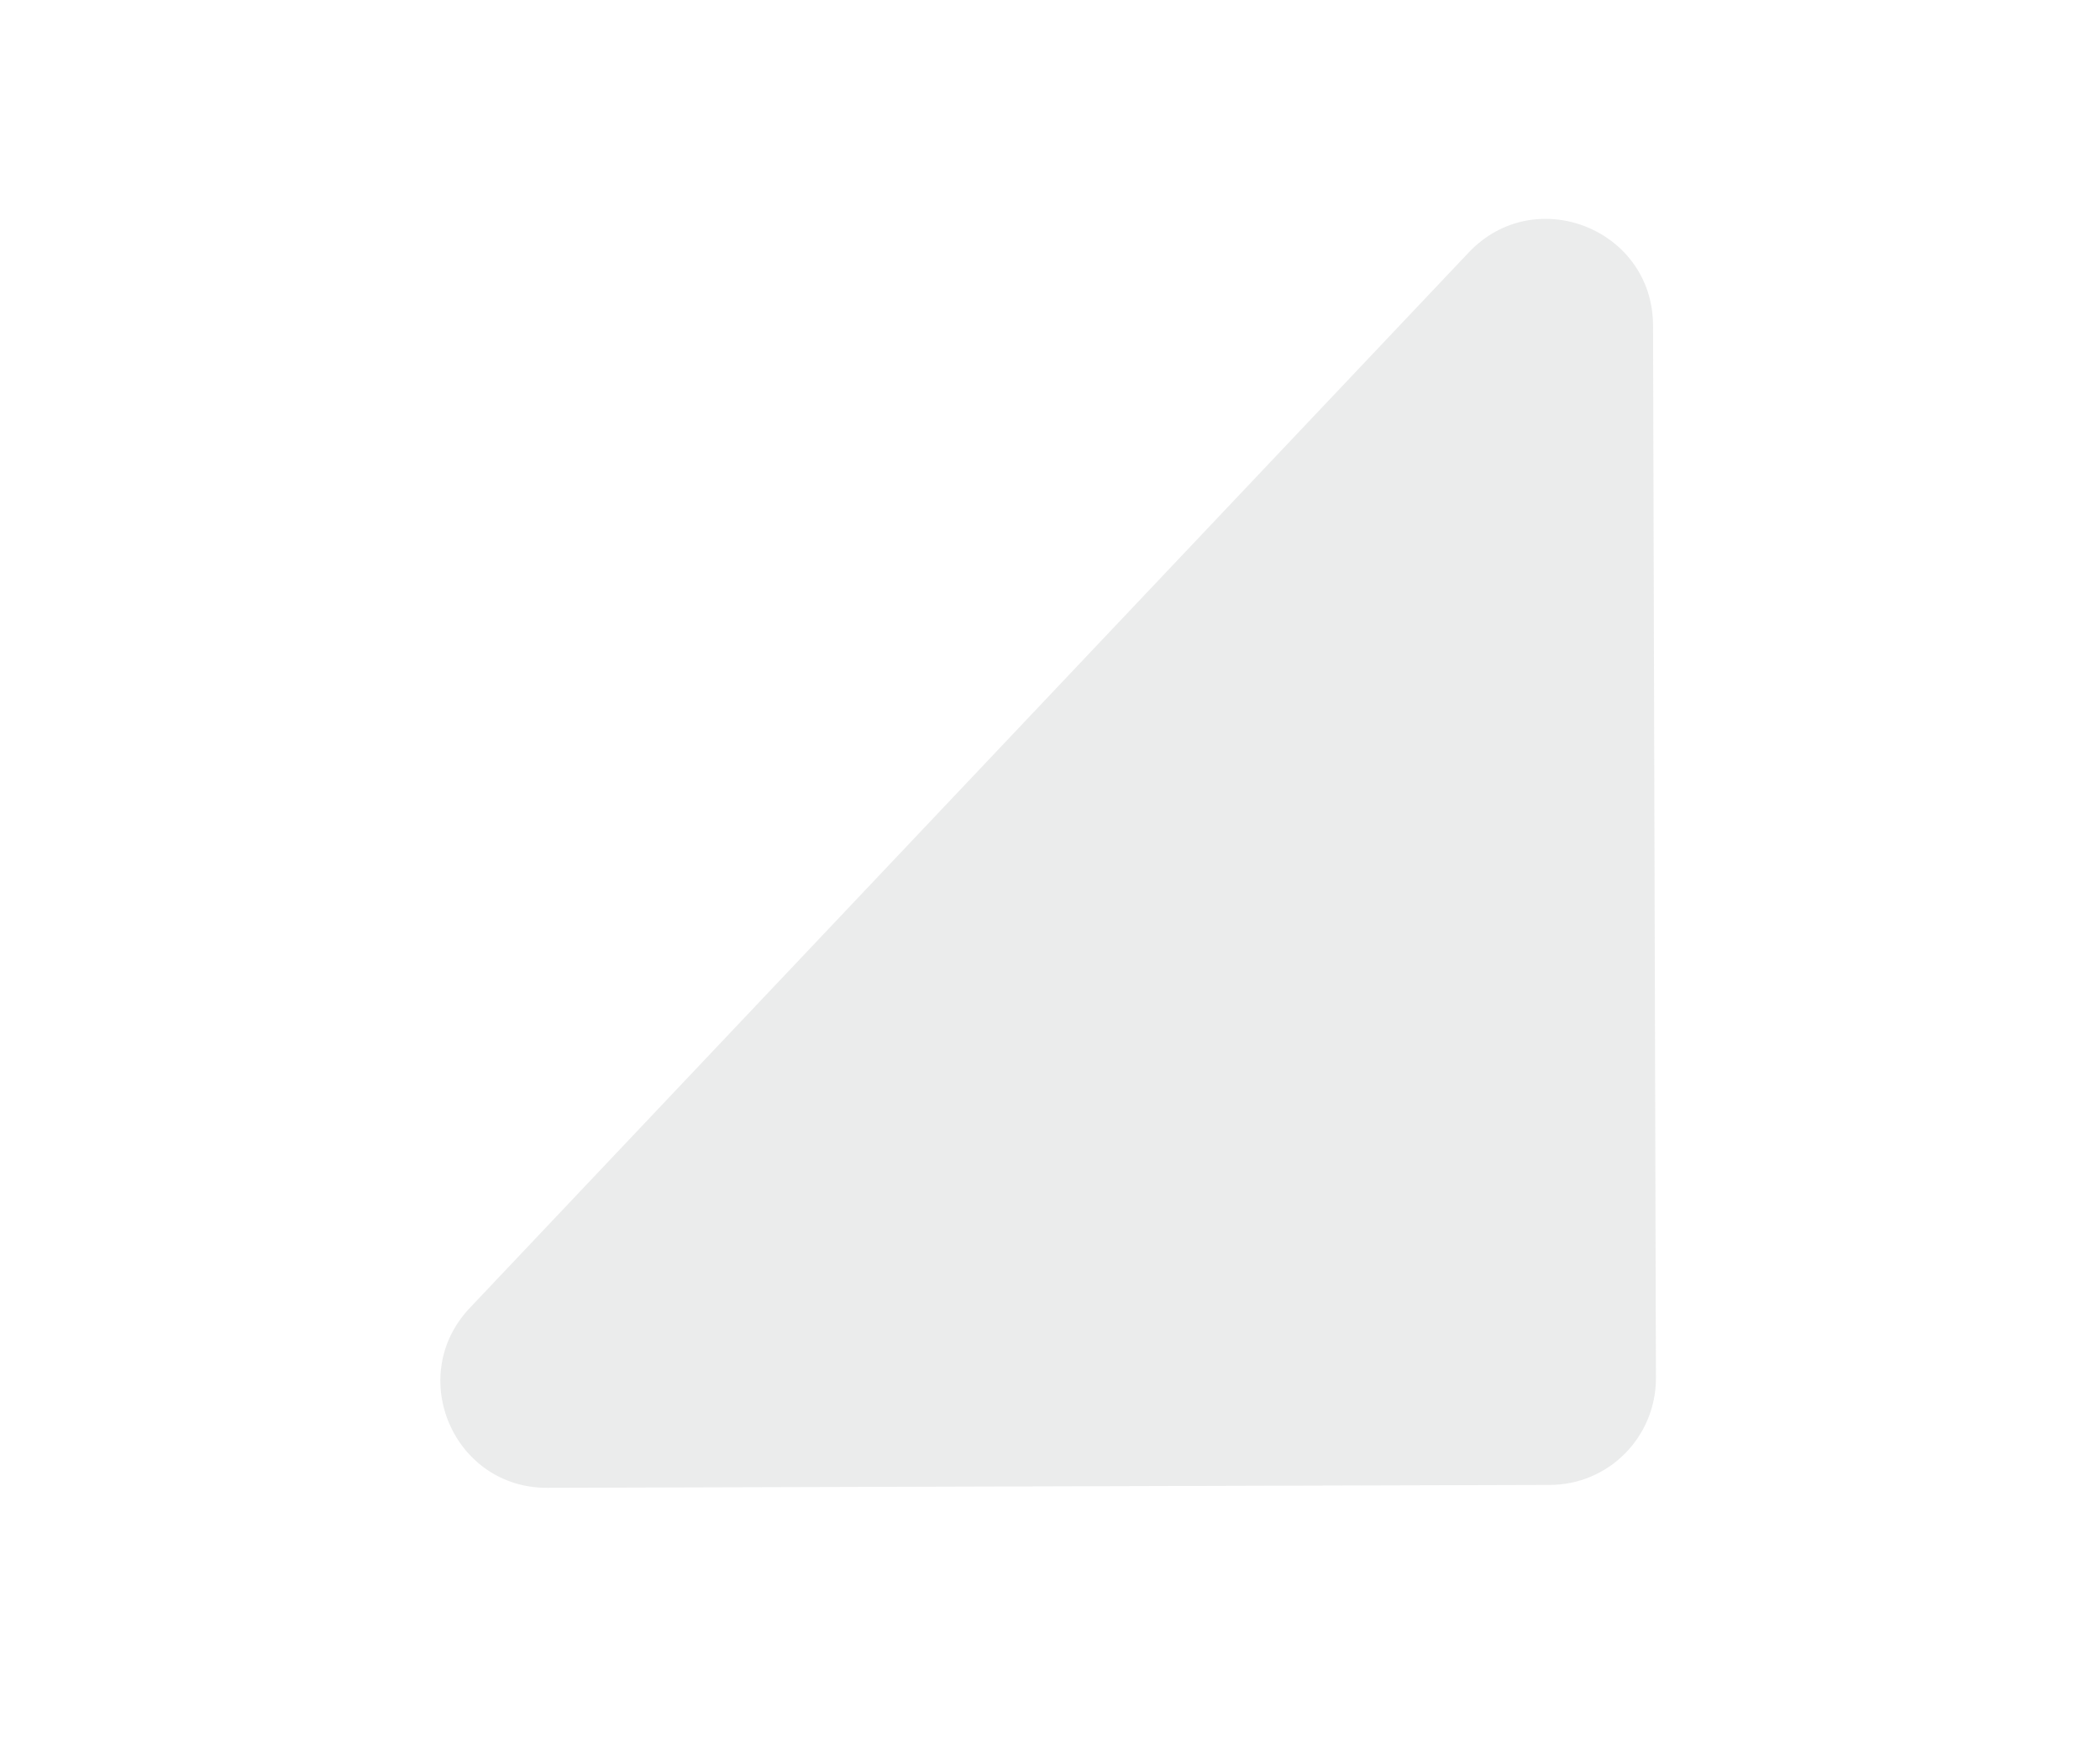 <?xml version="1.0" encoding="UTF-8"?> <!-- Generator: Adobe Illustrator 22.0.0, SVG Export Plug-In . SVG Version: 6.00 Build 0) --> <svg xmlns="http://www.w3.org/2000/svg" xmlns:xlink="http://www.w3.org/1999/xlink" id="Слой_1" x="0px" y="0px" viewBox="0 0 434.6 364" style="enable-background:new 0 0 434.6 364;" xml:space="preserve"> <style type="text/css"> .st0{display:none;} .st1{display:inline;} .st2{fill:#FFFFFF;} .st3{opacity:0.19;fill:#989999;enable-background:new ;} .st4{display:inline;fill:none;stroke:#FF0000;stroke-width:2;stroke-linecap:round;stroke-linejoin:round;stroke-miterlimit:10;} .st5{display:inline;fill:#FF0000;} .st6{display:inline;fill:#E5E5E5;} .st7{fill:#FF0000;} .st8{fill:none;stroke:#363435;stroke-width:2.204;stroke-linecap:round;stroke-linejoin:round;stroke-miterlimit:10;} </style> <g id="Слой_8"> </g> <g id="Слой_10"> </g> <g id="Слой_18" class="st0"> <g class="st1"> <rect x="872.6" y="-273.1" width="140.4" height="140.4"></rect> <circle class="st2" cx="942.9" cy="-202.8" r="56.3"></circle> </g> <path class="st1" d="M978.4-204.8c1.6,0,1.6-2.4,0-2.4h-10.7v-3.2c0-0.6-0.5-1.2-1.2-1.2H950c-0.5-1.8-2.2-3.1-4.1-3.1 c-2.3,0-4.3,1.9-4.3,4.3c0,2.3,1.9,4.3,4.3,4.3c1.9,0,3.6-1.3,4.1-3h15.3v21.1h-8.5v-3.5c1.8-0.5,3.1-2.2,3.1-4.1 c0-2.3-1.9-4.3-4.3-4.3c-2.4,0-4.3,1.9-4.3,4.3c0,1.9,1.3,3.6,3.1,4.1v4.7c0,0.7,0.5,1.2,1.2,1.2h9.7v5.3c0,0.9-0.7,1.6-1.6,1.6 h-24.4v-16.5c1.8-0.5,3-2.2,3-4.1c0-2.4-1.9-4.3-4.3-4.3c-2.4,0-4.3,1.9-4.3,4.3c0,1.9,1.3,3.6,3.1,4.1v16.5h-7.2v-7.7 c1.8-0.5,3.1-2.2,3.1-4.1c0-2.3-1.9-4.3-4.3-4.3c-2.3,0-4.3,1.9-4.3,4.3c0,1.9,1.3,3.6,3,4.1v7.7H922c-0.9,0-1.6-0.7-1.6-1.6V-222 c0-0.9,0.7-1.6,1.6-1.6h5.3c0,0,0,3.8,0,3.9c0,0.7,0.6,1.2,1.2,1.2h1.8v4.1c-1.8,0.5-3.1,2.2-3.1,4.1c0,2.3,1.9,4.3,4.3,4.3 c2.3,0,4.3-1.9,4.3-4.3c0-1.9-1.3-3.6-3.1-4.1v-5.3c0-0.6-0.6-1.2-1.2-1.2h-1.8v-2.7H956v2.1c-1.8,0.5-3.1,2.2-3.1,4.1 c0,2.4,1.9,4.3,4.3,4.3s4.3-1.9,4.3-4.3c0-1.9-1.3-3.6-3.1-4.1v-2.1h5.3c0.9,0,1.6,0.7,1.6,1.6v6.5c0,0.7,0.5,1.2,1.2,1.2 c0,0,11.8,0,11.9,0c1.5,0,1.6-2.4,0-2.4h-10.7v-5.3c0-2.2-1.8-4-4-4h-5.3c0,0,0-10.6,0-10.7c0-1.5-2.4-1.6-2.4,0v10.7h-7.2 c0,0,0-10.6,0-10.7c0-1.5-2.4-1.6-2.4,0v10.7h-7.1c0,0,0-10.6,0-10.7c0-1.6-2.4-1.6-2.4,0v10.7h-7.2c0,0,0-10.6,0-10.7 c0-1.6-2.4-1.6-2.4,0v10.7H922c-2.2,0-4,1.8-4,4v5.3c0,0-10.6,0-10.7,0c-1.5,0-1.6,2.4,0,2.4H918v7.1c0,0-10.6,0-10.7,0 c-1.6,0-1.6,2.4,0,2.4H918v7.1c0,0-10.6,0-10.7,0c-1.6,0-1.6,2.4,0,2.4H918v7.1c0,0-10.6,0-10.7,0c-1.5,0-1.6,2.4,0,2.4H918v5.5 c0,2.2,1.8,4,4,4h5.3c0,0,0,10.6,0,10.7c0,1.5,2.4,1.6,2.4,0v-10.7h7.2c0,0,0,10.6,0,10.7c0,1.5,2.4,1.6,2.4,0v-10.7h7.1 c0,0,0,10.6,0,10.7c0,1.6,2.4,1.6,2.4,0v-10.7h7.2c0,0,0,10.6,0,10.7c0,1.6,2.4,1.6,2.4,0v-10.7h5.3c2.2,0,4-1.8,4-4v-5.3 c0,0,10.6,0,10.7,0c1.6,0,1.6-2.4,0-2.4h-10.7v-7.2h10.7c1.6,0,1.6-2.4,0-2.4h-10.7v-7.2C967.7-204.8,978.3-204.8,978.4-204.8z M945.9-208.6c-1,0-1.8-0.8-1.8-1.8s0.8-1.9,1.8-1.9s1.9,0.8,1.9,1.9C947.8-209.4,946.9-208.6,945.9-208.6z M953.8-195.7 c0-1,0.8-1.8,1.9-1.8c1,0,1.9,0.8,1.9,1.8s-0.8,1.9-1.9,1.9S953.8-194.6,953.8-195.7z M931.6-212.3c1,0,1.9,0.8,1.9,1.9 c0,1-0.8,1.9-1.9,1.9c-1,0-1.9-0.8-1.9-1.9C929.7-211.4,930.5-212.3,931.6-212.3z M957.2-219.4c1,0,1.9,0.8,1.9,1.8 s-0.8,1.9-1.9,1.9s-1.9-0.8-1.9-1.9C955.4-218.5,956.2-219.4,957.2-219.4z M928.5-188.8c-1,0-1.8-0.8-1.8-1.9c0-1,0.8-1.9,1.8-1.9 s1.9,0.8,1.9,1.9S929.5-188.8,928.5-188.8z M938.1-197.5c-1,0-1.9-0.8-1.9-1.8s0.8-1.9,1.9-1.9c1,0,1.8,0.8,1.8,1.9 C939.9-198.4,939.1-197.5,938.1-197.5z"></path> </g> <g id="Слой_17" class="st0"> <g class="st1"> <rect x="457.8" y="-273.1" width="140.4" height="140.4"></rect> <circle class="st2" cx="528" cy="-202.8" r="56.3"></circle> </g> <g class="st1"> <path d="M515.6-179.2l-0.8-2.6c5.3-1.7,10.4-4.2,15.5-7.8l1.6,2.2C526.5-183.6,521.2-181,515.6-179.2z"></path> <path d="M510-177.8l-0.5-2.7c0.8-0.2,1.6-0.3,2.4-0.5l0.7,2.6C511.7-178.1,510.8-177.9,510-177.8z"></path> <path d="M500-176.8h-1.1l-0.2-1.1c-0.1-0.3-1.4-7.1-1.4-18c0-14,11.2-25.9,24.5-25.9c11.9,0,22.1,8.8,24.2,20.9l0.1,0.6l-0.4,0.5 c-1.5,1.7-3.1,3.3-4.7,4.9l-1.9-2c1.4-1.4,2.8-2.8,4.1-4.2c-2.1-10.4-10.9-18-21.3-18c-11.8,0-21.8,10.6-21.8,23.2 c0,8.1,0.8,14,1.1,16.3c1.8,0,3.6-0.2,5.4-0.4l0.4,2.7C504.7-176.9,502.3-176.8,500-176.8z"></path> <path d="M497.3-168.6c-5.4,0-9.5-3.8-9.5-8.9c0-5.7,4.2-8.8,10.1-13l0.2-0.1l1.6,2.2l-0.2,0.1c-5.4,3.9-8.9,6.5-8.9,10.8 c0,3.6,2.9,6.2,6.8,6.2c25.7,0,41.8-14.2,46.1-18.6l1.9,1.9C540.8-183.4,524-168.6,497.3-168.6z"></path> <path d="M511-203.5l-2.4-1.2c4.4-8.6,12.2-14.3,21.5-15.4l0.3,2.7C522-216.4,514.9-211.3,511-203.5z"></path> <path d="M509.1-198.4l-2.6-0.7c0.2-0.6,0.5-1.5,0.7-2.2l0.1-0.3l2.6,0.9l-0.1,0.3C509.5-199.7,509.2-198.9,509.1-198.4z"></path> <rect x="505.4" y="-240.6" transform="matrix(0.931 -0.366 0.366 0.931 122.699 168.778)" width="2.7" height="2.4"></rect> <rect x="508.8" y="-234.1" transform="matrix(0.931 -0.366 0.366 0.931 119.788 170.654)" width="2.7" height="6.8"></rect> <rect x="493.2" y="-231.4" transform="matrix(0.707 -0.707 0.707 0.707 303.56 283.978)" width="2.7" height="13.9"></rect> <rect x="524.6" y="-243.6" width="2.7" height="13.6"></rect> <rect x="543.9" y="-240.7" transform="matrix(0.366 -0.93 0.93 0.366 568.252 355.534)" width="2.4" height="2.7"></rect> <rect x="538.3" y="-232.1" transform="matrix(0.366 -0.93 0.93 0.366 558.019 357.847)" width="6.8" height="2.7"></rect> <rect x="550.4" y="-225.9" transform="matrix(0.707 -0.707 0.707 0.707 321.989 328.349)" width="13.9" height="2.7"></rect> <path d="M557.3-191.8h-12l1.7-2.2c2.2-2.9,3.5-5.6,3.5-7.4c0-3.8-3.1-6.8-6.8-6.8c-0.7,0-1,0-2,0.2l-0.5-2.7 c1.1-0.2,1.7-0.2,2.5-0.2c5.3,0,9.5,4.3,9.5,9.5c0,1.8-0.9,4.2-2.5,6.8h6.6V-191.8z"></path> <path d="M557.3-169.9c-3.1,0-5.5-4.1-5.5-9.5s2.3-9.5,5.5-9.5s5.5,4.1,5.5,9.5v1.4h-5.5v-2.7h2.7c-0.3-3.4-1.7-5.5-2.7-5.5 c-1.1,0-2.7,2.7-2.7,6.8s1.6,6.8,2.7,6.8V-169.9z"></path> <rect x="553.2" y="-180.8" width="5.5" height="2.7"></rect> <rect x="549" y="-189" width="8.3" height="2.7"></rect> <path d="M557.3-169.9h-46.4v-2.7h46.4c4.5,0,8.2-4.3,8.2-9.5s-3.7-9.5-8.2-9.5s-8.2,4.3-8.2,9.5v2.7h-14.8v-2.7h12.1 c0-6.8,4.9-12.3,10.9-12.3s10.9,5.5,10.9,12.3C568.2-175.4,563.3-169.9,557.3-169.9z"></path> </g> </g> <g id="Слой_15"> </g> <g id="Слой_14"> </g> <g id="Слой_13"> <path class="st3" d="M342.1,67.3l0.6,217.9c0,12.2-9.8,22.1-22,22.1l-207.4,0.6c-19.4,0.1-29.4-23.1-16.1-37.2L304,52.2 C317.7,37.8,342,47.4,342.1,67.3z"></path> </g> <g id="Слой_12"> </g> <g id="направляющие" class="st0"> </g> <g id="_x21__x21__x21__x21__x21__x21__x21__x21__x21__x21__x21__x21__x21__x21__x21__x21_" class="st0"> <path class="st4" d="M-554.1-374.4h851.8c28.6,0,29.8,25.2,29.8,25.2v88.8c-0.1,16,18.9,24.4,30.6,13.4l60-54.6 c0,0,24.3-27.8,54.7-27.8h1091.5"></path> </g> <g id="Слой_20" class="st0"> <path class="st4" d="M-525.3-1029.8H812.3c45,0,46.8-39.5,46.8-39.5v-139.4c-0.2-25.1,29.7-38.2,48.1-21.1l94.3,85.7 c0,0,38.2,43.6,85.9,43.6c0,0,545.8,0,547,0c54.5,0,61-44.1,33.6-71.5l-8.7-8.2"></path> </g> <g id="Слой_65" class="st0"> <path class="st5" d="M1109.1-812H595.5c-20.4,0-37.2-16.7-37.2-37.2v-95.7c0-20.4,16.7-37.2,37.2-37.2h513.7 c20.4,0,37.2,16.7,37.2,37.2v95.7C1146.3-828.7,1129.6-812,1109.1-812z"></path> </g> <g id="Слой_28" class="st0"> <path class="st6" d="M1109.1-422H595.5c-20.4,0-37.2-16.7-37.2-37.2v-95.7c0-20.4,16.7-37.2,37.2-37.2h513.7 c20.4,0,37.2,16.7,37.2,37.2v95.7C1146.3-438.7,1129.6-422,1109.1-422z"></path> </g> <g id="Слой_27" class="st0"> <path class="st6" d="M1109.1-618H595.5c-20.4,0-37.2-16.7-37.2-37.2v-95.7c0-20.4,16.7-37.2,37.2-37.2h513.7 c20.4,0,37.2,16.7,37.2,37.2v95.7C1146.3-634.7,1129.6-618,1109.1-618z"></path> </g> <g id="Слой_26" class="st0"> <path class="st6" d="M499.1-422H-14.5c-20.4,0-37.2-16.7-37.2-37.2v-95.7c0-20.4,16.7-37.2,37.2-37.2h513.7 c20.4,0,37.2,16.7,37.2,37.2v95.7C536.3-438.7,519.6-422,499.1-422z"></path> </g> <g id="Слой_25" class="st0"> <path class="st6" d="M499.1-618H-14.5c-20.4,0-37.2-16.7-37.2-37.2v-95.7c0-20.4,16.7-37.2,37.2-37.2h513.7 c20.4,0,37.2,16.7,37.2,37.2v95.7C536.3-634.7,519.6-618,499.1-618z"></path> </g> <g id="Слой_24" class="st0"> <path class="st6" d="M499.1-812H-14.5c-20.4,0-37.2-16.7-37.2-37.2v-95.7c0-20.4,16.7-37.2,37.2-37.2h513.7 c20.4,0,37.2,16.7,37.2,37.2v95.7C536.3-828.7,519.6-812,499.1-812z"></path> </g> <g id="Слой_23" class="st0"> <g class="st1"> <path class="st7" d="M586.6-521.3c-1,0-1.8-0.8-1.8-1.8s0.8-1.8,1.8-1.8h3.1l0,0c1,0,1.8,0.8,1.8,1.8s-0.8,1.8-1.8,1.8H586.6 L586.6-521.3z"></path> <path class="st7" d="M610.5-512c-0.2,0-0.5-0.1-0.7-0.2c-0.6-0.3-1-0.9-1-1.6v-7.6h-10.4l0,0c-1,0-1.8-0.8-1.8-1.7 c0-1,0.8-1.8,1.7-1.8h12.2l0,0c0.5,0,0.9,0.2,1.2,0.5s0.5,0.8,0.5,1.2v5.5l14.3-12.6l-14.4-12.5l0.1,5.5c0,0.5-0.2,0.9-0.5,1.3 c-0.3,0.3-0.8,0.5-1.2,0.5l-34.5,0.1c-0.9,0-1.8-0.8-1.8-1.8s0.8-1.8,1.8-1.8l32.7-0.1l-0.1-7.6c0-0.7,0.4-1.3,1-1.6 s1.4-0.2,1.9,0.3l18.8,16.4c0.4,0.3,0.6,0.8,0.6,1.3s-0.2,1-0.6,1.3l-18.8,16.5C611.4-512.1,611-512,610.5-512z"></path> </g> </g> <g id="Слой_33" class="st0"> <g class="st1"> <path class="st7" d="M586.6-711.3c-1,0-1.8-0.8-1.8-1.8s0.8-1.8,1.8-1.8h3.1l0,0c1,0,1.8,0.8,1.8,1.8s-0.8,1.8-1.8,1.8H586.6 L586.6-711.3z"></path> <path class="st7" d="M610.5-702c-0.2,0-0.5-0.1-0.7-0.2c-0.6-0.3-1-0.9-1-1.6v-7.6h-10.4l0,0c-1,0-1.8-0.8-1.8-1.7 c0-1,0.8-1.8,1.7-1.8h12.2l0,0c0.5,0,0.9,0.2,1.2,0.5s0.5,0.8,0.5,1.2v5.5l14.3-12.6l-14.4-12.5l0.1,5.5c0,0.5-0.2,0.9-0.5,1.3 c-0.3,0.3-0.8,0.5-1.2,0.5l-34.5,0.1c-0.9,0-1.8-0.8-1.8-1.8s0.8-1.8,1.8-1.8l32.7-0.1l-0.1-7.6c0-0.7,0.4-1.3,1-1.6 s1.4-0.2,1.9,0.3l18.8,16.4c0.4,0.3,0.6,0.8,0.6,1.3s-0.2,1-0.6,1.3l-18.8,16.5C611.4-702.1,611-702,610.5-702z"></path> </g> </g> <g id="Слой_32" class="st0"> <g class="st1"> <path class="st7" d="M-23.4-521.3c-1,0-1.8-0.8-1.8-1.8s0.8-1.8,1.8-1.8h3.1l0,0c1,0,1.8,0.8,1.8,1.8s-0.8,1.8-1.8,1.8H-23.4 L-23.4-521.3z"></path> <path class="st7" d="M0.5-512c-0.2,0-0.5-0.1-0.7-0.2c-0.6-0.3-1-0.9-1-1.6v-7.6h-10.4l0,0c-1,0-1.8-0.8-1.8-1.7 c0-1,0.8-1.8,1.7-1.8H0.5l0,0c0.5,0,0.9,0.2,1.2,0.5s0.5,0.8,0.5,1.2v5.5l14.3-12.6L2.3-542.7l0.1,5.5c0,0.5-0.2,0.9-0.5,1.3 c-0.3,0.3-0.8,0.5-1.2,0.5l-34.5,0.1c-0.9,0-1.8-0.8-1.8-1.8s0.8-1.8,1.8-1.8l32.7-0.1l-0.1-7.6c0-0.7,0.4-1.3,1-1.6 s1.4-0.2,1.9,0.3l18.8,16.4c0.4,0.3,0.6,0.8,0.6,1.3s-0.2,1-0.6,1.3L1.7-512.4C1.4-512.1,1-512,0.5-512z"></path> </g> </g> <g id="Слой_31" class="st0"> <g class="st1"> <path class="st7" d="M-23.4-729.3c-1,0-1.8-0.8-1.8-1.8s0.8-1.8,1.8-1.8h3.1l0,0c1,0,1.8,0.8,1.8,1.8s-0.8,1.8-1.8,1.8H-23.4 L-23.4-729.3z"></path> <path class="st7" d="M0.5-720c-0.2,0-0.5-0.1-0.7-0.2c-0.6-0.3-1-0.9-1-1.6v-7.6h-10.4l0,0c-1,0-1.8-0.8-1.8-1.7 c0-1,0.8-1.8,1.7-1.8H0.5l0,0c0.5,0,0.9,0.2,1.2,0.5s0.5,0.8,0.5,1.2v5.5l14.3-12.6L2.3-750.7l0.1,5.5c0,0.5-0.2,0.9-0.5,1.3 c-0.3,0.3-0.8,0.5-1.2,0.5l-34.5,0.1c-0.9,0-1.8-0.8-1.8-1.8s0.8-1.8,1.8-1.8l32.7-0.1l-0.1-7.6c0-0.7,0.4-1.3,1-1.6 s1.4-0.2,1.9,0.3l18.8,16.4c0.4,0.3,0.6,0.8,0.6,1.3s-0.2,1-0.6,1.3L1.7-720.4C1.4-720.1,1-720,0.5-720z"></path> </g> </g> <g id="Слой_30" class="st0"> <g class="st1"> <path class="st7" d="M-23.4-933.3c-1,0-1.8-0.8-1.8-1.8s0.8-1.8,1.8-1.8h3.1l0,0c1,0,1.8,0.8,1.8,1.8s-0.8,1.8-1.8,1.8H-23.4 L-23.4-933.3z"></path> <path class="st7" d="M0.5-924c-0.2,0-0.5-0.1-0.7-0.2c-0.6-0.3-1-0.9-1-1.6v-7.6h-10.4l0,0c-1,0-1.8-0.8-1.8-1.7 c0-1,0.8-1.8,1.7-1.8H0.5l0,0c0.5,0,0.9,0.2,1.2,0.5s0.5,0.8,0.5,1.2v5.5l14.3-12.6L2.3-954.7l0.1,5.5c0,0.5-0.2,0.9-0.5,1.3 c-0.3,0.3-0.8,0.5-1.2,0.5l-34.5,0.1c-0.9,0-1.8-0.8-1.8-1.8s0.8-1.8,1.8-1.8l32.7-0.1l-0.1-7.6c0-0.7,0.4-1.3,1-1.6 s1.4-0.2,1.9,0.3l18.8,16.4c0.4,0.3,0.6,0.8,0.6,1.3s-0.2,1-0.6,1.3L1.7-924.4C1.4-924.1,1-924,0.5-924z"></path> </g> </g> <g id="Слой_29" class="st0"> <g class="st1"> <path class="st2" d="M586.6-933.3c-1,0-1.8-0.8-1.8-1.8s0.8-1.8,1.8-1.8h3.1l0,0c1,0,1.8,0.8,1.8,1.8s-0.8,1.8-1.8,1.8H586.6 L586.6-933.3z"></path> <path class="st2" d="M610.5-924c-0.2,0-0.5-0.1-0.7-0.2c-0.6-0.3-1-0.9-1-1.6v-7.6h-10.4l0,0c-1,0-1.8-0.8-1.8-1.7 c0-1,0.8-1.8,1.7-1.8h12.2l0,0c0.5,0,0.9,0.2,1.2,0.5s0.5,0.8,0.5,1.2v5.5l14.3-12.6l-14.4-12.5l0.1,5.5c0,0.5-0.2,0.9-0.5,1.3 c-0.3,0.3-0.8,0.5-1.2,0.5l-34.5,0.1c-0.9,0-1.8-0.8-1.8-1.8s0.8-1.8,1.8-1.8l32.7-0.1l-0.1-7.6c0-0.7,0.4-1.3,1-1.6 s1.4-0.2,1.9,0.3l18.8,16.4c0.4,0.3,0.6,0.8,0.6,1.3s-0.2,1-0.6,1.3l-18.8,16.5C611.4-924.1,611-924,610.5-924z"></path> </g> </g> <g id="Слой_16" class="st0"> <g class="st1"> <rect x="47.4" y="-273.1" width="140.4" height="140.4"></rect> <circle class="st2" cx="117.7" cy="-202.8" r="56.3"></circle> </g> <g class="st1"> <g> <path class="st8" d="M84.2-170.6H94c0.8,0,1.4-0.6,1.4-1.4v-18.1c0-0.8-0.6-1.4-1.4-1.4h-9.8c-0.8,0-1.4,0.6-1.4,1.4v18.1 C82.8-171.3,83.4-170.6,84.2-170.6z"></path> <circle class="st8" cx="89.1" cy="-175.6" r="0.6"></circle> <path class="st8" d="M95.4-189.4L95.4-189.4c2.2-0.4,4.3-1.4,5.9-3l1.9-1.9c2.7-2.3,4.2-3.1,7.7-2.5l13.2,2.5 c2,0.4,3.3,2.3,2.9,4.2l0,0c-0.3,1.7-1.8,2.9-3.5,2.9h-9.7"></path> <path class="st8" d="M95.4-173.2l2.3-0.5c0.8-0.2,3.5-0.1,4.3-0.1l19.3,1.1c2.8,0.2,5.6-0.6,8-2.2l21.3-14.5 c1.8-1.2,2.4-3.6,1.4-5.5l0,0c-1-2-3.5-2.9-5.6-2l-14.4,6.5"></path> <circle class="st8" cx="123.9" cy="-230.1" r="10.7"></circle> <path class="st8" d="M106.6-202.1v-3.8c0-5.3,4.3-9.6,9.6-9.6h1.3l6.4,6.7"></path> <path class="st8" d="M141.3-202.1v-3.8c0-5.3-4.3-9.6-9.6-9.6h-1.3l-6.4,6.7"></path> </g> </g> </g> <g id="Слой_19" class="st0"> <line class="st4" x1="872.5" y1="-44.2" x2="1013.2" y2="-44.2"></line> </g> <g id="Слой_22" class="st0"> <line class="st4" x1="457.7" y1="-44.2" x2="598.3" y2="-44.2"></line> </g> <g id="Слой_21" class="st0"> <line class="st4" x1="47.3" y1="-44.2" x2="188" y2="-44.2"></line> </g> </svg> 